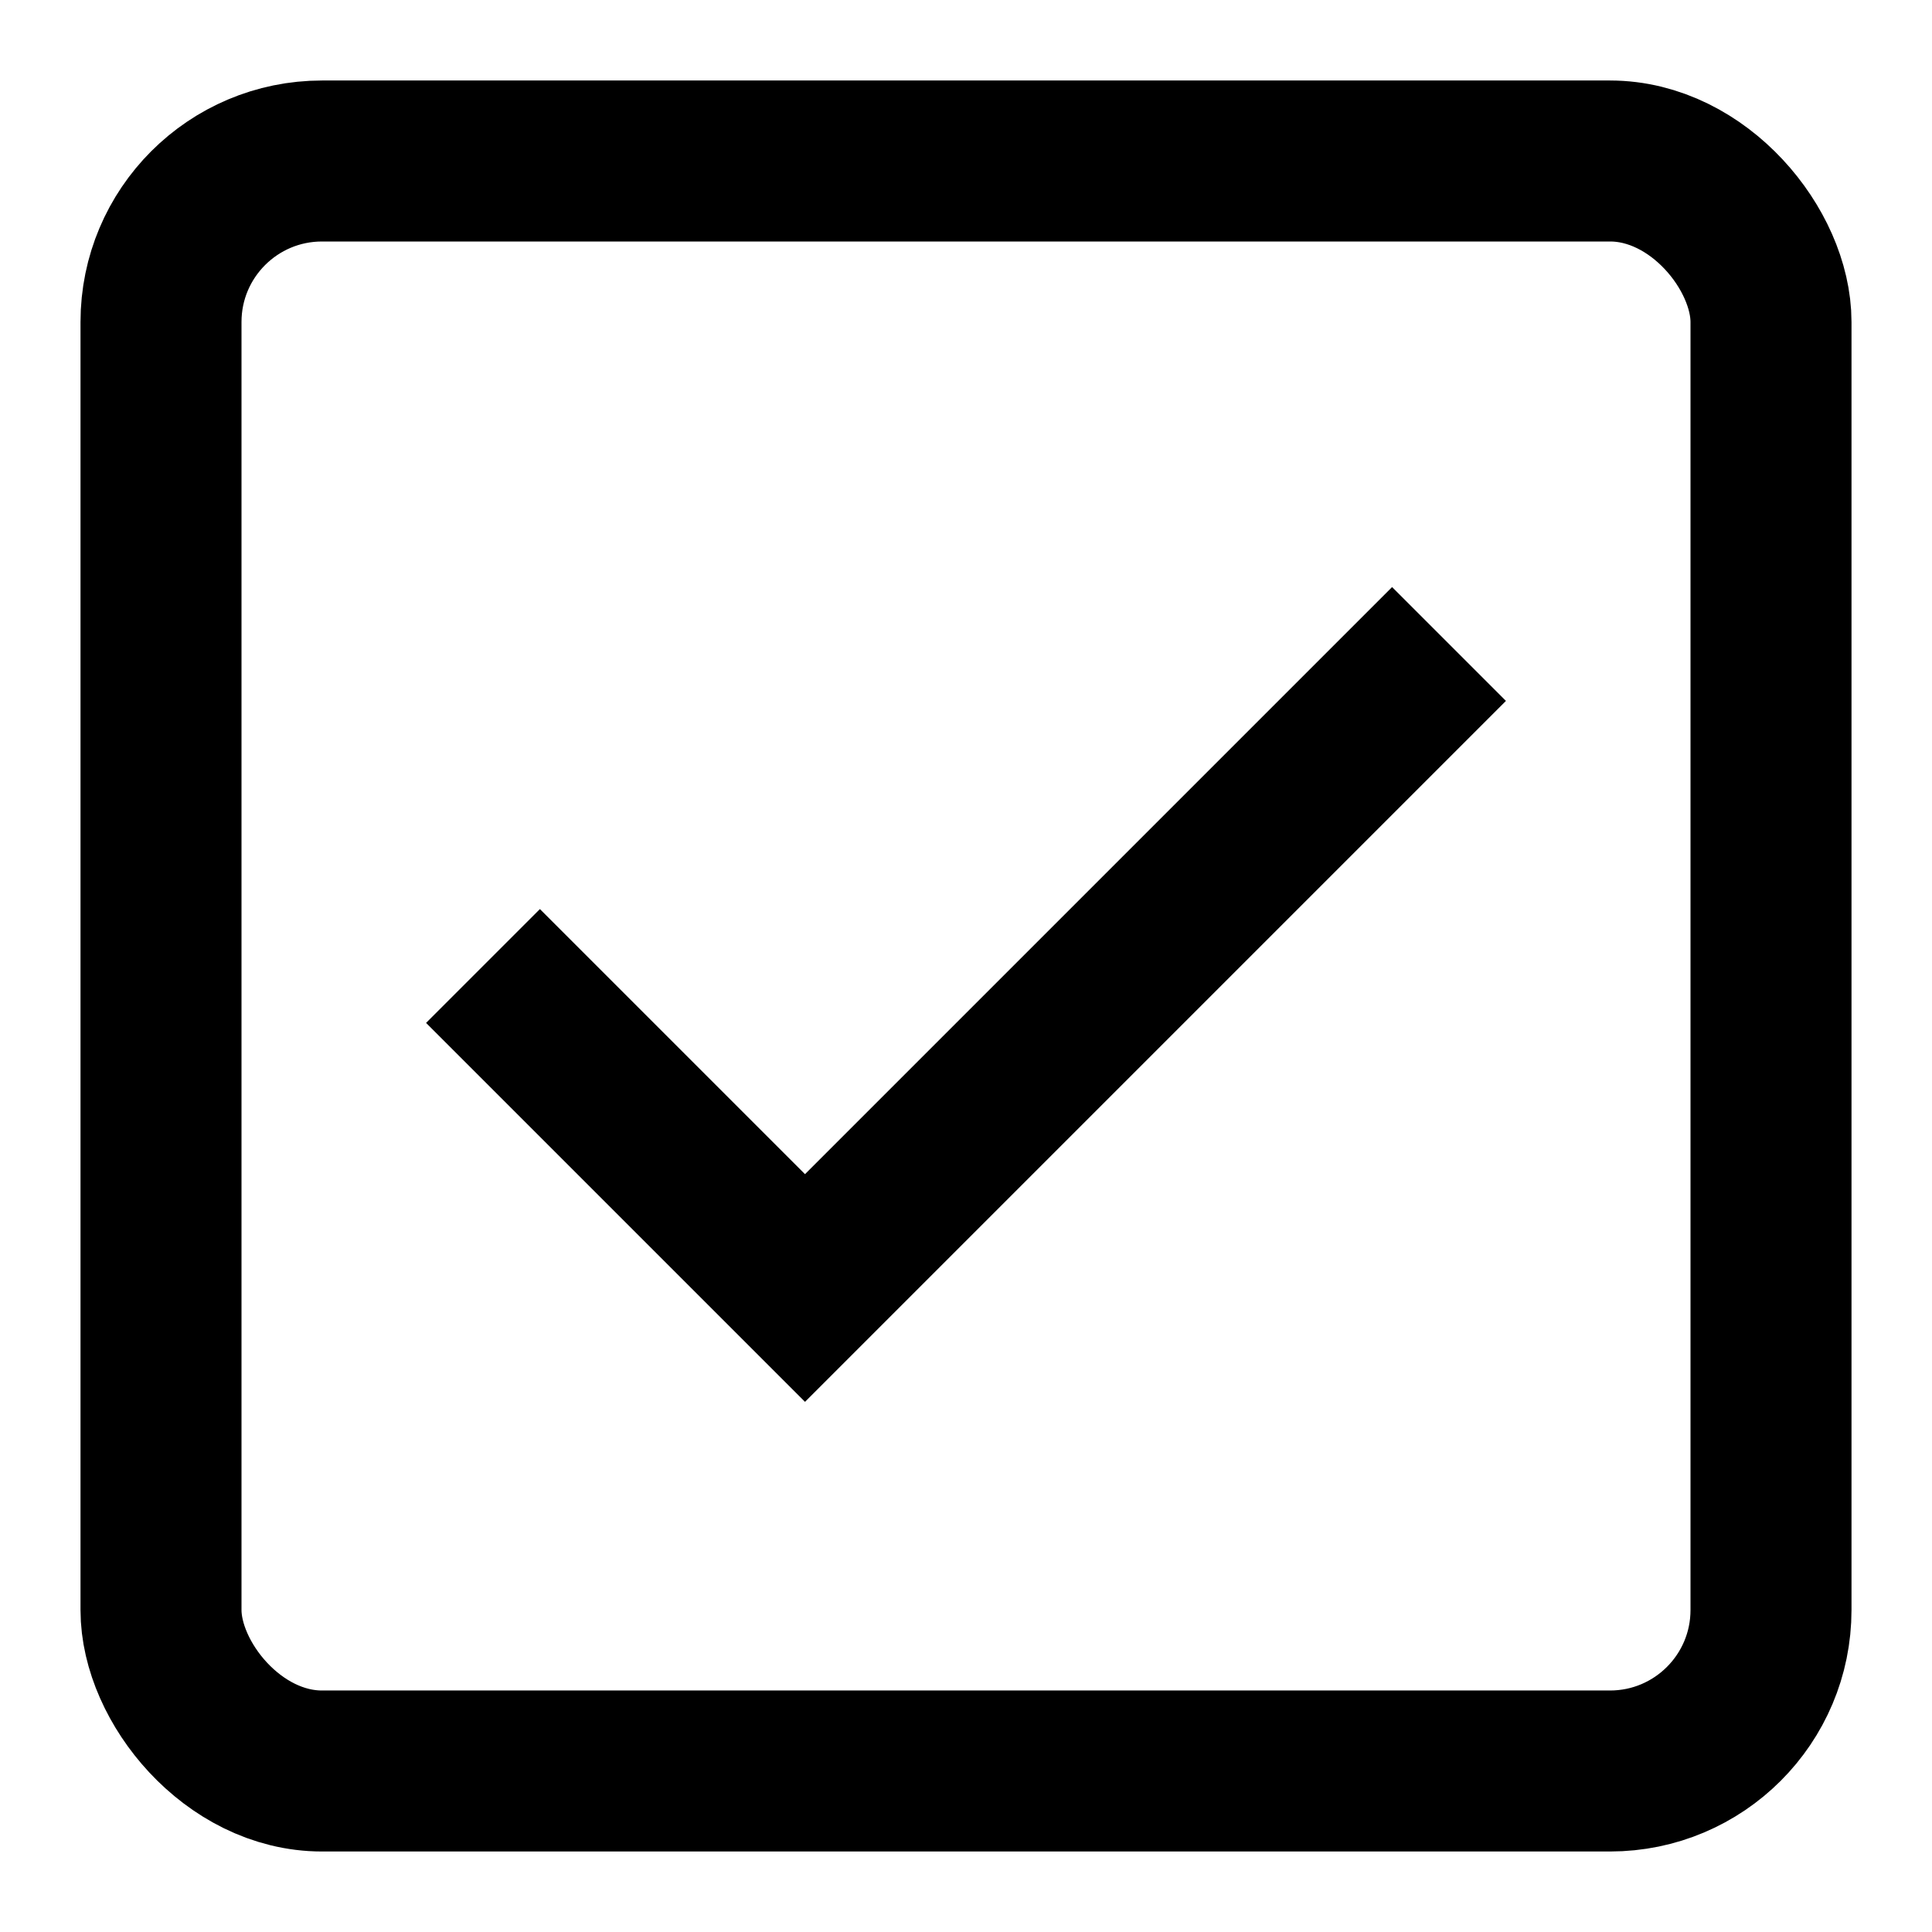<?xml version="1.0" encoding="UTF-8"?> <svg xmlns="http://www.w3.org/2000/svg" width="24" height="24" viewBox="0 0 24 24" fill="none"><rect x="2" y="2" width="20" height="20" rx="2" ry="2" stroke="black" stroke-width="2"></rect><path d="M6 12L10 16L18 8" stroke="black" stroke-width="2" fill="none"></path></svg> 